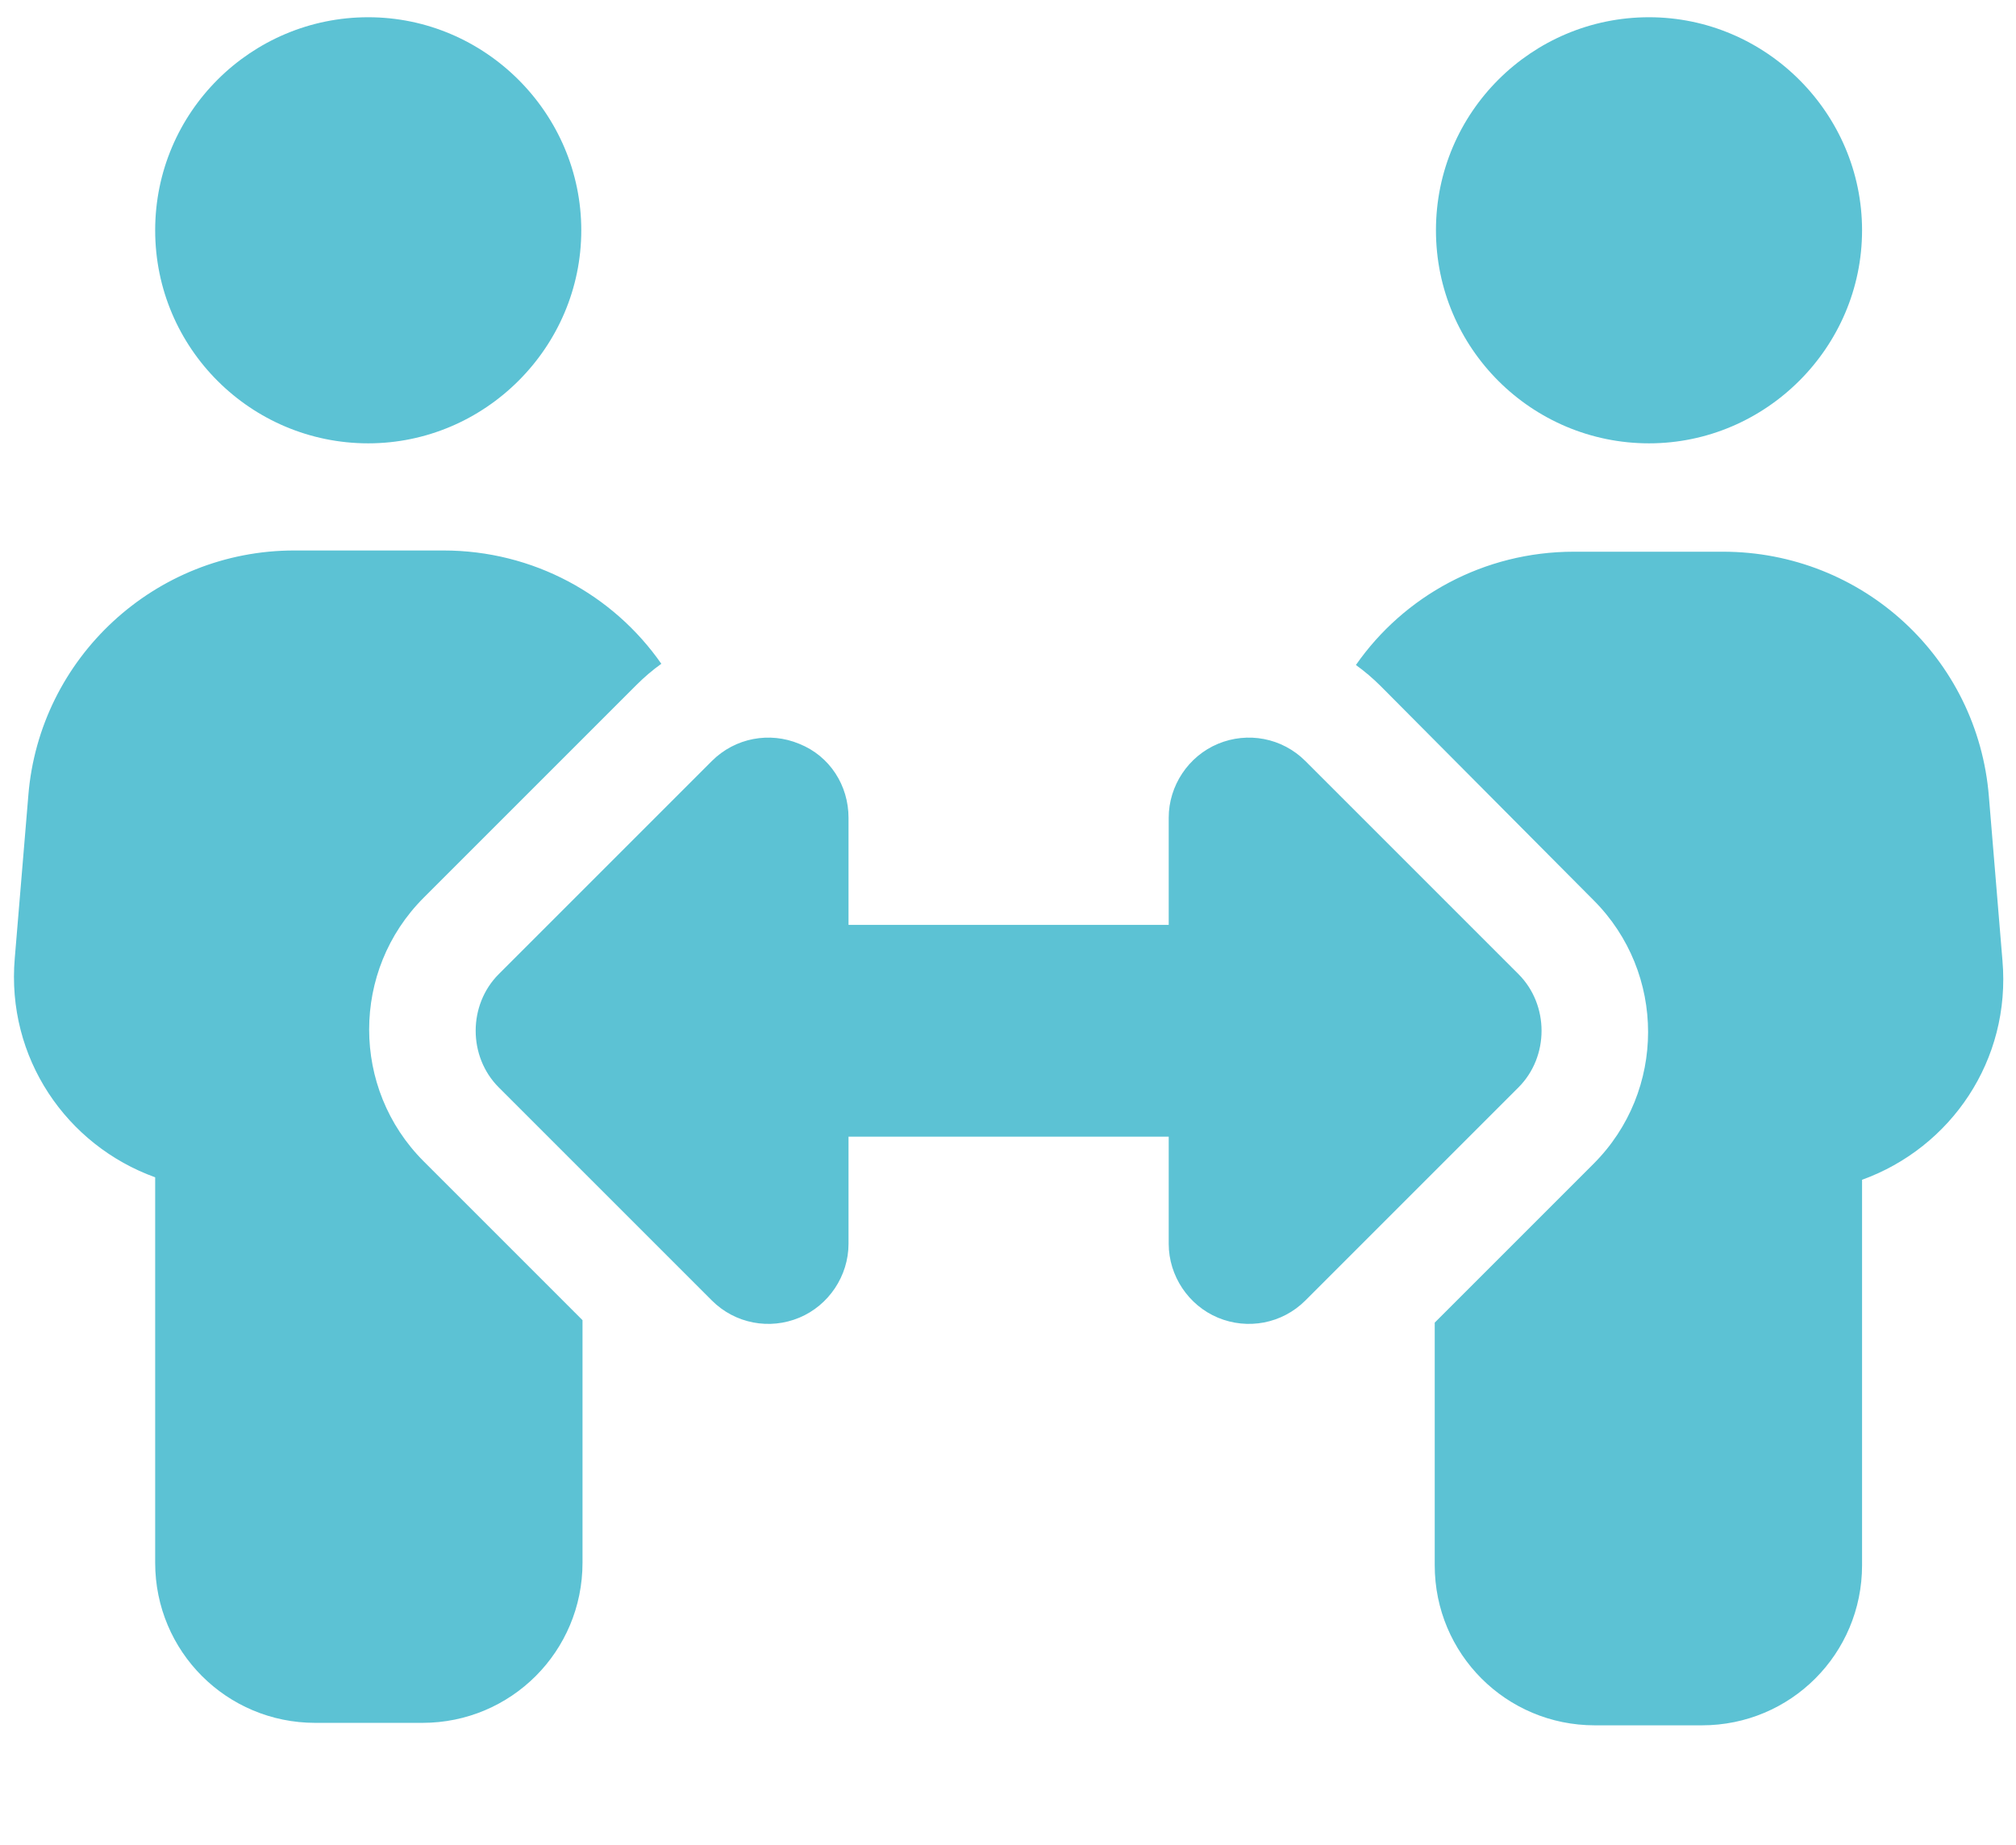 <?xml version="1.0" encoding="UTF-8"?>
<svg xmlns="http://www.w3.org/2000/svg" id="Ebene_1" version="1.1" viewBox="0 0 163.7 149.8">
  <defs>
    <style>
      .st0 {
        fill: #5cc2d4;
      }
    </style>
  </defs>
  <path class="st0" d="M12.6,18.7C12.6,9.1,20.4,1.4,29.9,1.4s17.3,7.8,17.3,17.3-7.8,17.3-17.3,17.3-17.3-7.7-17.3-17.3ZM2.3,64.6c.9-11.2,10.3-19.9,21.6-19.9h12.1c7.3,0,13.8,3.6,17.7,9.2-.7.5-1.4,1.1-2,1.7l-17.3,17.3c-5.9,5.9-5.9,15.5,0,21.4l12.9,12.9v19.7c0,7.2-5.8,13-13,13h-8.7c-7.2,0-13-5.8-13-13v-31.3c-7.2-2.6-12.1-9.7-11.4-17.8l1.1-13.2h0ZM116.6,18.7c0-9.6,7.8-17.3,17.3-17.3s17.3,7.8,17.3,17.3-7.8,17.3-17.3,17.3-17.3-7.7-17.3-17.3ZM112.1,55.7c-.6-.6-1.3-1.2-2-1.7,3.9-5.6,10.4-9.2,17.7-9.2h12.1c11.3,0,20.7,8.6,21.6,19.9l1.1,13.3c.7,8.1-4.2,15.2-11.4,17.8v31.3c0,7.2-5.8,13-13,13h-8.7c-7.2,0-13-5.8-13-13v-19.7l12.9-12.9c5.9-5.9,5.9-15.5,0-21.4l-17.3-17.4h0ZM68.9,66.4v8.7h26v-8.7c0-2.6,1.6-5,4-6s5.2-.5,7.1,1.4l17.3,17.3c2.5,2.5,2.5,6.7,0,9.2l-17.3,17.3c-1.9,1.9-4.7,2.4-7.1,1.4s-4-3.4-4-6v-8.7h-26v8.7c0,2.6-1.6,5-4,6s-5.2.5-7.1-1.4l-17.3-17.3c-2.5-2.5-2.5-6.7,0-9.2l17.3-17.3c1.9-1.9,4.7-2.4,7.1-1.4,2.5,1,4,3.4,4,6Z"></path>
</svg>
